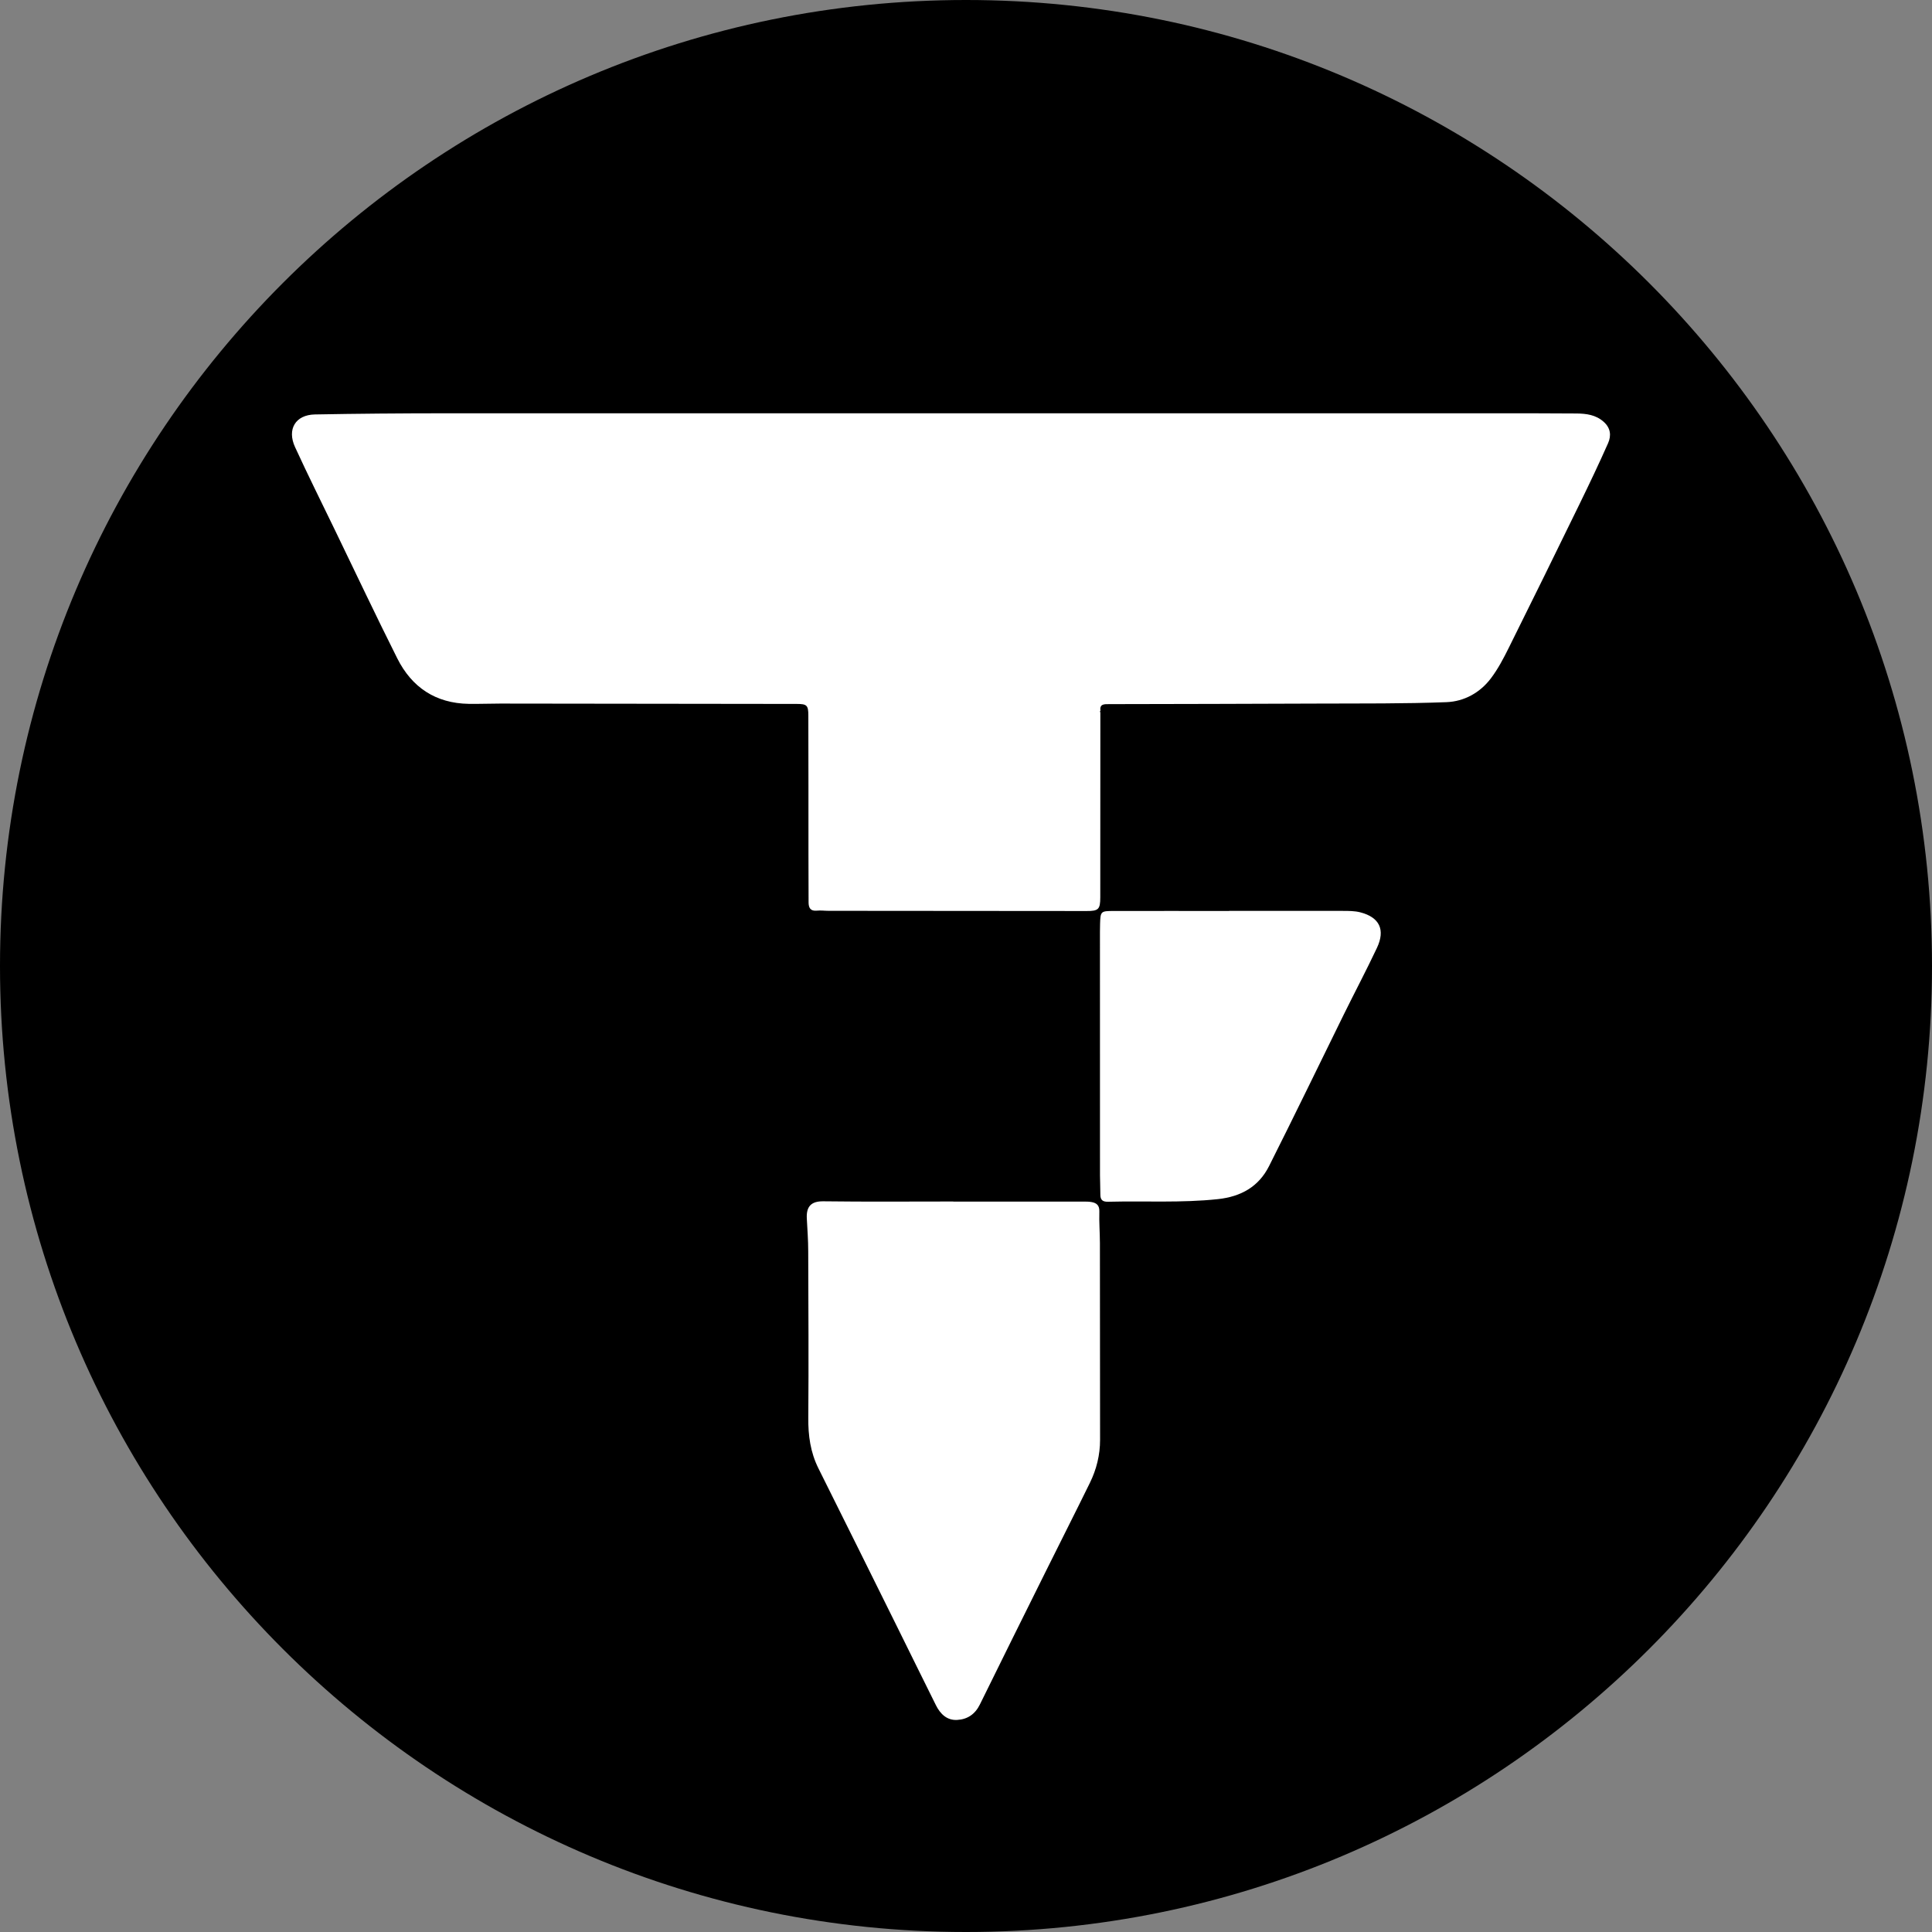 <svg width="48" height="48" viewBox="0 0 48 48" fill="none" xmlns="http://www.w3.org/2000/svg">
<rect x="0" y="0" width="48" height="48" fill="#808080" stroke="none"/>
<g clip-path="url(#clip0_1151_10108)">
<path d="M24 48C37.255 48 48 37.255 48 24C48 10.745 37.255 0 24 0C10.745 0 0 10.745 0 24C0 37.255 10.745 48 24 48Z" fill="black"/>
<path d="M27.338 17.702C27.338 19.232 27.336 20.763 27.336 22.294C27.336 22.591 27.292 22.636 26.995 22.634C24.86 22.632 22.724 22.632 20.587 22.629C20.488 22.629 20.389 22.615 20.291 22.625C20.135 22.639 20.09 22.555 20.089 22.421C20.087 22.031 20.086 21.642 20.086 21.25C20.086 20.093 20.086 18.933 20.083 17.776C20.083 17.523 20.046 17.489 19.798 17.489C17.343 17.487 14.886 17.483 12.431 17.48C12.17 17.48 11.908 17.491 11.646 17.487C10.825 17.474 10.232 17.078 9.87 16.357C9.342 15.304 8.838 14.237 8.324 13.175C7.992 12.488 7.649 11.803 7.33 11.107C7.126 10.664 7.342 10.307 7.821 10.297C8.885 10.277 9.95 10.269 11.012 10.268C19.619 10.268 28.225 10.268 36.833 10.268C37.612 10.268 38.392 10.266 39.172 10.273C39.411 10.276 39.647 10.305 39.842 10.479C40.017 10.634 40.035 10.822 39.953 11.009C39.729 11.516 39.49 12.016 39.247 12.515C38.663 13.712 38.077 14.906 37.483 16.099C37.355 16.357 37.218 16.618 37.045 16.848C36.772 17.212 36.376 17.428 35.936 17.445C34.893 17.485 33.847 17.476 32.802 17.48C31.051 17.487 29.299 17.491 27.548 17.494C27.431 17.494 27.316 17.489 27.34 17.66C27.336 17.664 27.329 17.668 27.329 17.671C27.329 17.681 27.334 17.691 27.337 17.7L27.338 17.702Z" fill="white"/>
<path d="M23.685 29.853C24.767 29.853 25.849 29.853 26.93 29.853C26.993 29.853 27.059 29.854 27.12 29.865C27.247 29.888 27.317 29.948 27.313 30.099C27.305 30.36 27.326 30.621 27.327 30.884C27.33 32.513 27.33 34.142 27.331 35.772C27.331 36.149 27.242 36.508 27.077 36.843C26.718 37.576 26.348 38.303 25.985 39.035C25.436 40.14 24.887 41.243 24.344 42.349C24.225 42.591 24.034 42.717 23.782 42.731C23.527 42.746 23.361 42.583 23.253 42.366C22.929 41.717 22.611 41.066 22.288 40.415C21.637 39.104 20.989 37.791 20.334 36.482C20.135 36.083 20.077 35.665 20.082 35.221C20.093 33.843 20.084 32.463 20.08 31.085C20.08 30.814 20.059 30.543 20.045 30.272C20.03 29.981 20.147 29.842 20.456 29.846C21.531 29.86 22.608 29.851 23.685 29.851V29.853Z" fill="white"/>
<path d="M30.538 22.63C31.48 22.63 32.423 22.63 33.364 22.631C33.508 22.631 33.657 22.631 33.794 22.666C34.275 22.789 34.421 23.099 34.211 23.547C33.948 24.106 33.659 24.651 33.386 25.205C32.768 26.461 32.159 27.721 31.529 28.972C31.272 29.482 30.836 29.729 30.26 29.792C29.352 29.889 28.443 29.834 27.535 29.857C27.392 29.861 27.337 29.812 27.338 29.674C27.339 29.518 27.329 29.36 27.329 29.204C27.329 27.184 27.328 25.166 27.328 23.147C27.328 23.082 27.329 23.018 27.331 22.955C27.341 22.641 27.346 22.633 27.673 22.633C28.627 22.631 29.581 22.633 30.535 22.633L30.538 22.63Z" fill="white"/>
</g>
<defs>
<clipPath id="clip0_1151_10108">
<rect width="48" height="48" fill="white"/>
</clipPath>
</defs>
</svg>
